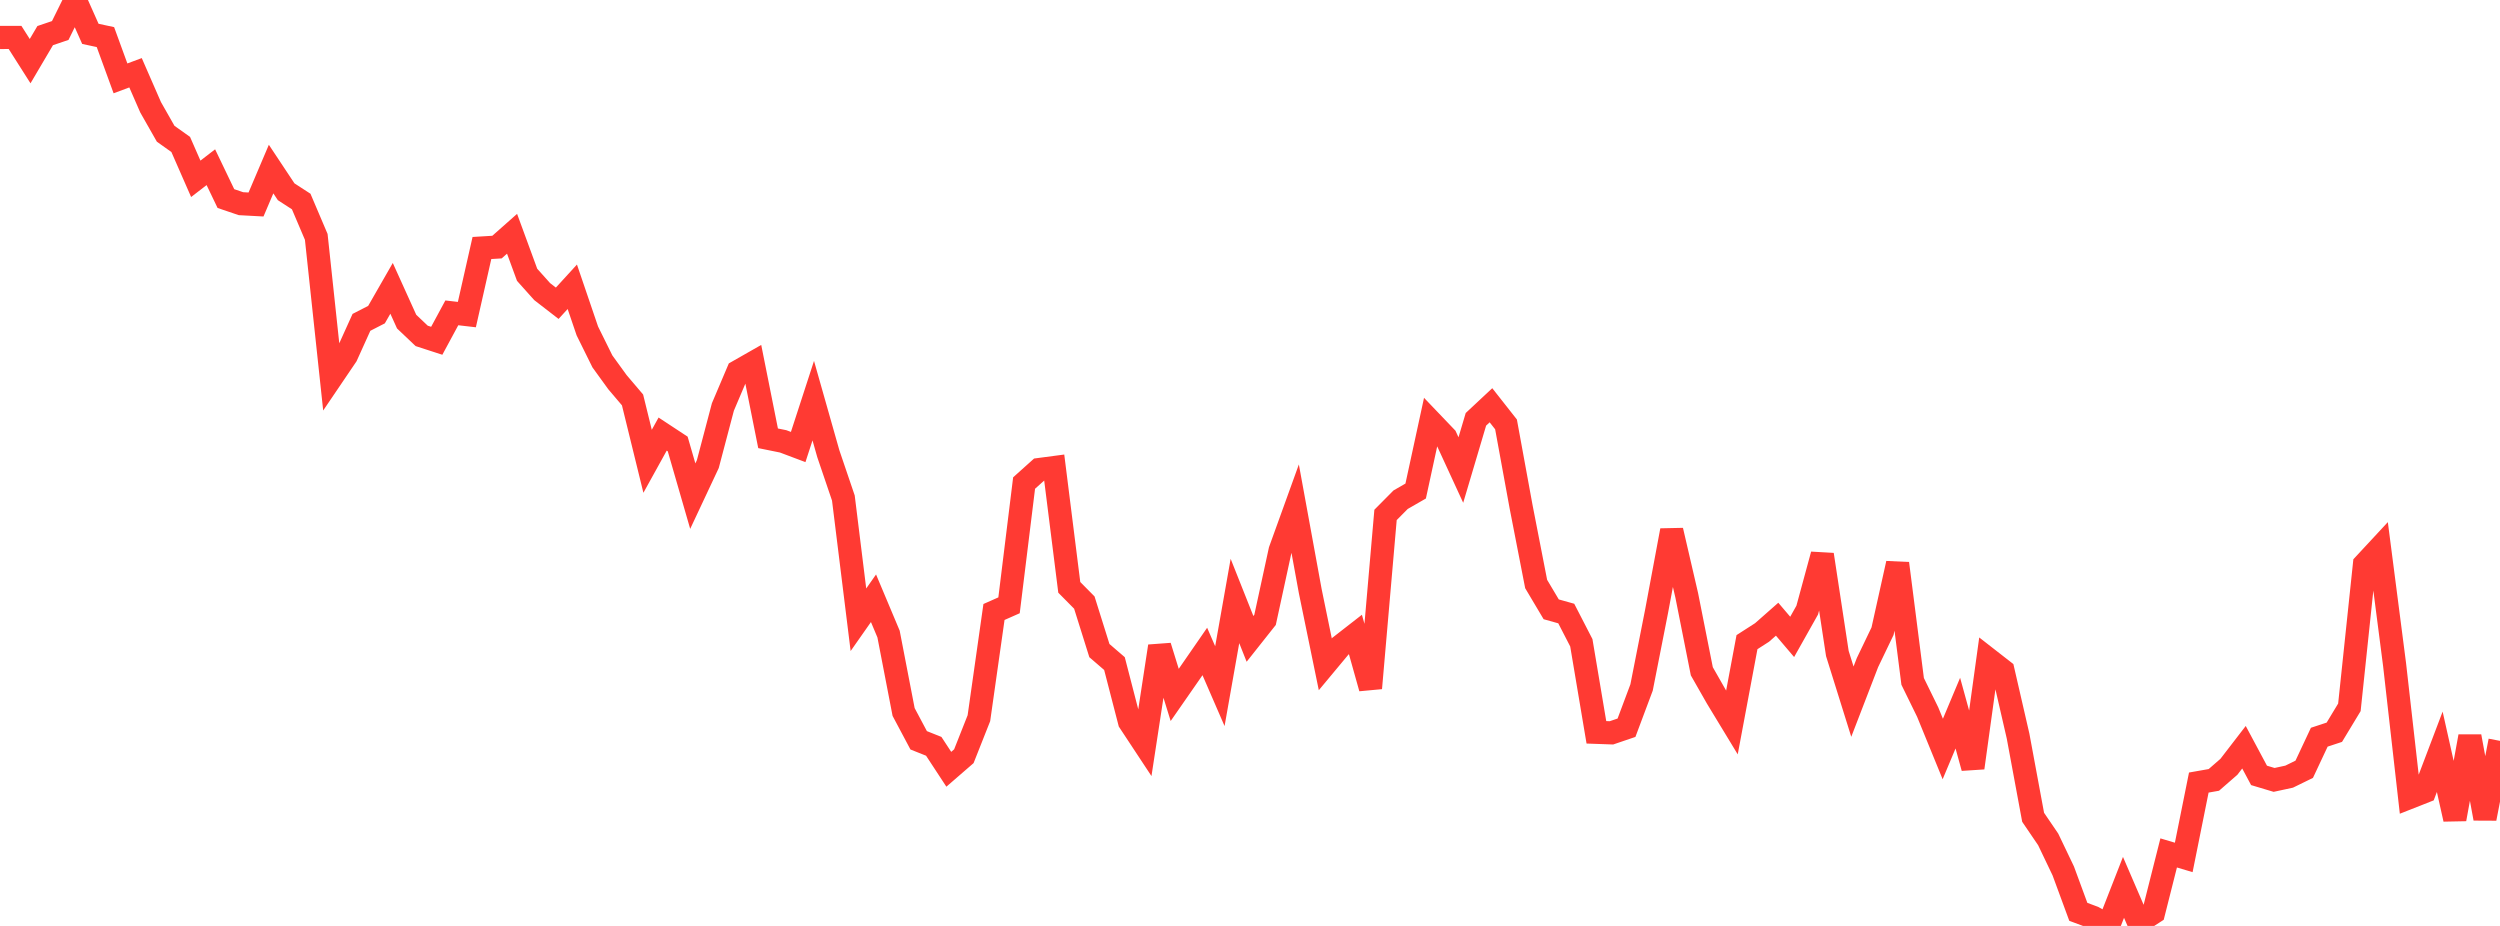 <?xml version="1.0" standalone="no"?>
<!DOCTYPE svg PUBLIC "-//W3C//DTD SVG 1.1//EN" "http://www.w3.org/Graphics/SVG/1.1/DTD/svg11.dtd">

<svg width="135" height="50" viewBox="0 0 135 50" preserveAspectRatio="none" 
  xmlns="http://www.w3.org/2000/svg"
  xmlns:xlink="http://www.w3.org/1999/xlink">


<polyline points="0.0, 2.023 0.813, 2.022 1.627, 3.302 2.44, 1.923 3.253, 1.647 4.066, 0.0 4.88, 1.828 5.693, 2.003 6.506, 4.232 7.319, 3.929 8.133, 5.793 8.946, 7.223 9.759, 7.801 10.572, 9.656 11.386, 9.029 12.199, 10.723 13.012, 10.999 13.825, 11.043 14.639, 9.13 15.452, 10.355 16.265, 10.882 17.078, 12.792 17.892, 20.404 18.705, 19.204 19.518, 17.407 20.331, 16.99 21.145, 15.571 21.958, 17.367 22.771, 18.138 23.584, 18.402 24.398, 16.894 25.211, 16.988 26.024, 13.392 26.837, 13.343 27.651, 12.623 28.464, 14.839 29.277, 15.747 30.09, 16.376 30.904, 15.486 31.717, 17.872 32.53, 19.516 33.343, 20.638 34.157, 21.596 34.97, 24.91 35.783, 23.44 36.596, 23.975 37.41, 26.791 38.223, 25.059 39.036, 21.976 39.849, 20.062 40.663, 19.598 41.476, 23.668 42.289, 23.833 43.102, 24.139 43.916, 21.635 44.729, 24.501 45.542, 26.894 46.355, 33.467 47.169, 32.306 47.982, 34.239 48.795, 38.447 49.608, 39.976 50.422, 40.301 51.235, 41.541 52.048, 40.836 52.861, 38.782 53.675, 33.047 54.488, 32.687 55.301, 26.084 56.114, 25.355 56.928, 25.247 57.741, 31.717 58.554, 32.539 59.367, 35.132 60.181, 35.833 60.994, 38.977 61.807, 40.209 62.62, 34.897 63.434, 37.526 64.247, 36.356 65.06, 35.179 65.873, 37.053 66.687, 32.453 67.5, 34.499 68.313, 33.473 69.127, 29.722 69.94, 27.47 70.753, 31.918 71.566, 35.873 72.38, 34.895 73.193, 34.262 74.006, 37.16 74.819, 27.805 75.633, 26.984 76.446, 26.516 77.259, 22.765 78.072, 23.615 78.886, 25.382 79.699, 22.644 80.512, 21.884 81.325, 22.917 82.139, 27.364 82.952, 31.536 83.765, 32.903 84.578, 33.131 85.392, 34.71 86.205, 39.545 87.018, 39.574 87.831, 39.297 88.645, 37.123 89.458, 32.997 90.271, 28.644 91.084, 32.15 91.898, 36.249 92.711, 37.675 93.524, 39.015 94.337, 34.676 95.151, 34.153 95.964, 33.437 96.777, 34.392 97.59, 32.946 98.404, 29.95 99.217, 35.289 100.03, 37.89 100.843, 35.78 101.657, 34.085 102.47, 30.426 103.283, 36.795 104.096, 38.455 104.91, 40.446 105.723, 38.509 106.536, 41.463 107.349, 35.582 108.163, 36.216 108.976, 39.75 109.789, 44.134 110.602, 45.328 111.416, 47.03 112.229, 49.239 113.042, 49.542 113.855, 50.0 114.669, 47.917 115.482, 49.802 116.295, 49.277 117.108, 46.058 117.922, 46.301 118.735, 42.258 119.548, 42.115 120.361, 41.407 121.175, 40.35 121.988, 41.871 122.801, 42.115 123.614, 41.939 124.428, 41.541 125.241, 39.809 126.054, 39.541 126.867, 38.196 127.681, 30.473 128.494, 29.597 129.307, 35.886 130.12, 43.061 130.934, 42.74 131.747, 40.597 132.56, 44.233 133.373, 39.766 134.187, 44.2 135.0, 40.007" fill="none" stroke="#ff3a33" stroke-width="1.25"/>

</svg>